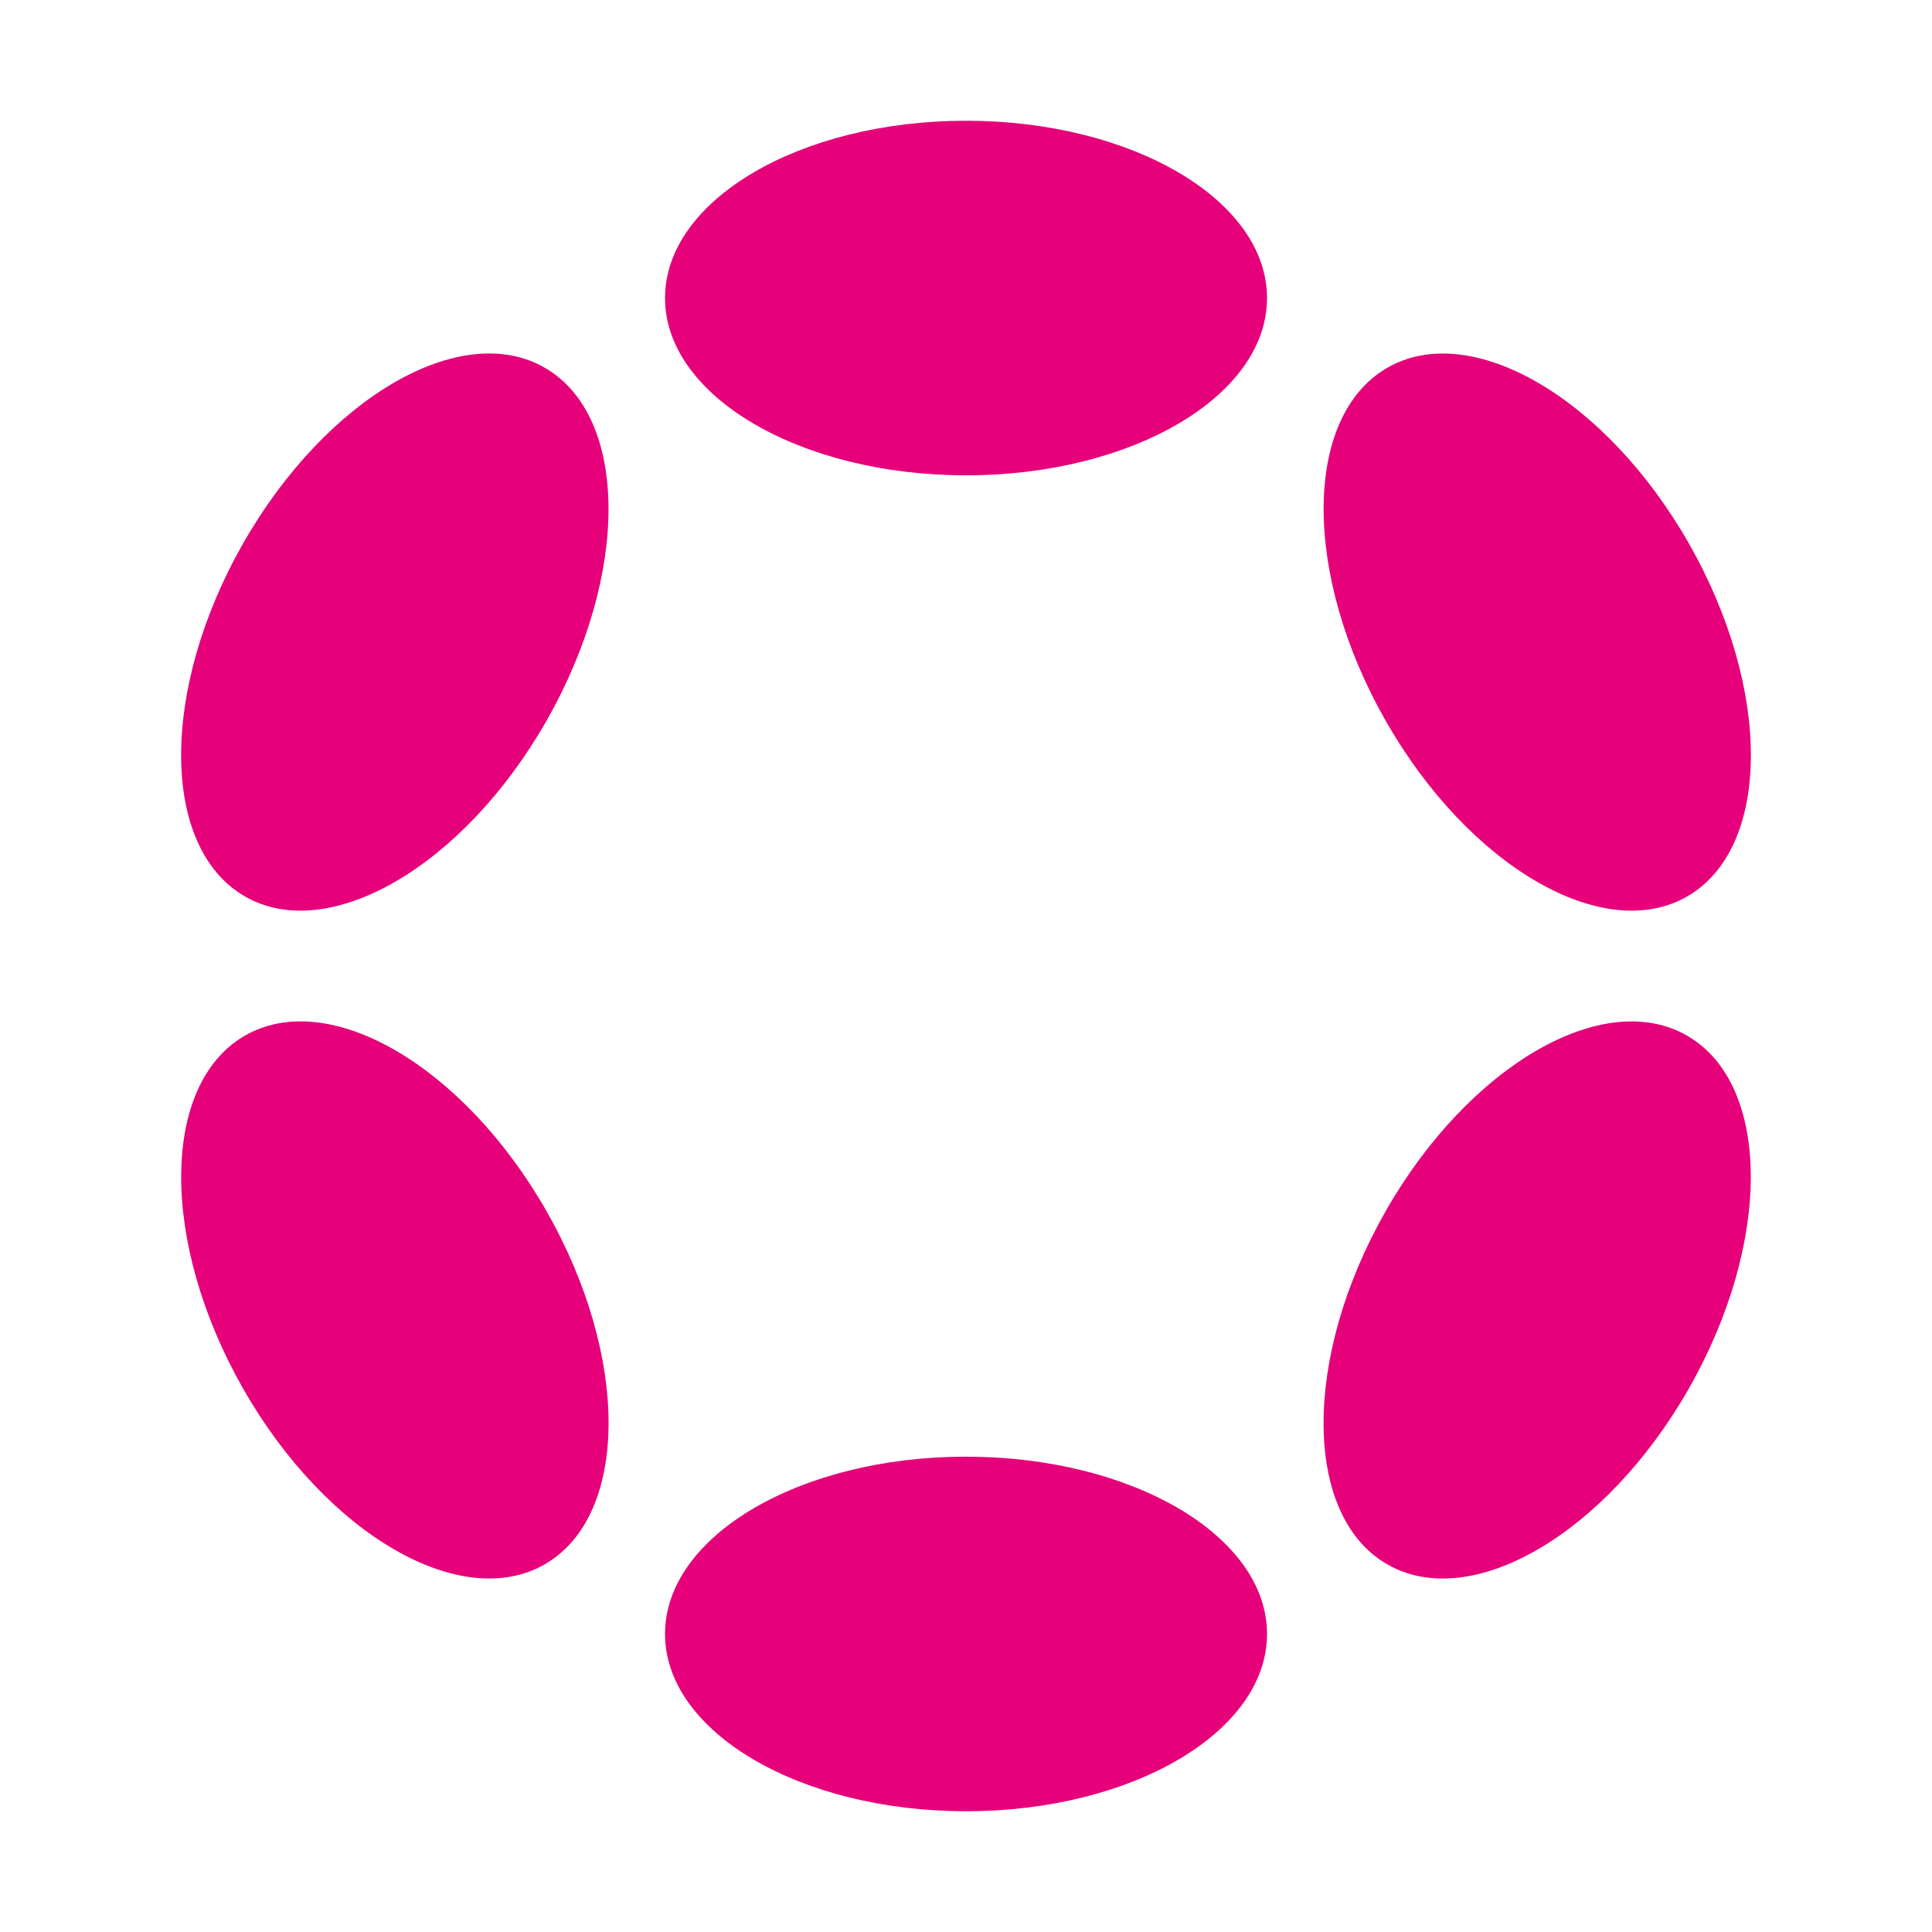 <?xml version="1.0" encoding="UTF-8"?>
<svg width="32px" height="32px" viewBox="0 0 32 32" version="1.1" xmlns="http://www.w3.org/2000/svg" xmlns:xlink="http://www.w3.org/1999/xlink">
    <title>coin/DOT</title>
    <g id="coin/DOT" stroke="none" stroke-width="1" fill="none" fill-rule="evenodd">
        <path d="M16,24.127 C18.754,24.127 20.986,25.442 20.986,27.063 C20.986,28.685 18.754,30 16,30 C13.247,30 11.015,28.685 11.015,27.063 C11.015,25.442 13.247,24.127 16,24.127 Z M22.949,20.064 C24.326,17.649 26.566,16.348 27.953,17.159 C29.34,17.97 29.348,20.585 27.972,23 C26.595,25.415 24.354,26.715 22.968,25.905 C21.581,25.094 21.573,22.479 22.949,20.064 Z M4.047,17.159 C5.435,16.347 7.676,17.647 9.053,20.062 C10.43,22.477 10.421,25.092 9.033,25.904 C7.645,26.715 5.404,25.415 4.027,23.001 C2.651,20.586 2.66,17.97 4.047,17.159 Z M22.969,6.097 C24.356,5.286 26.596,6.586 27.973,9.001 C29.35,11.416 29.341,14.031 27.955,14.842 C26.568,15.653 24.327,14.353 22.951,11.938 C21.574,9.523 21.582,6.908 22.969,6.097 Z M4.027,9 C5.404,6.585 7.645,5.285 9.032,6.096 C10.42,6.908 10.429,9.523 9.052,11.938 C7.676,14.353 5.434,15.653 4.047,14.842 C2.659,14.03 2.65,11.415 4.027,9 Z M16,2 C18.754,2 20.986,3.315 20.986,4.937 C20.986,6.558 18.754,7.873 16,7.873 C13.247,7.873 11.015,6.558 11.015,4.937 C11.015,3.315 13.247,2 16,2 Z" id="Combined-Shape" fill="#E6007A" fill-rule="nonzero"></path>
    </g>
</svg>